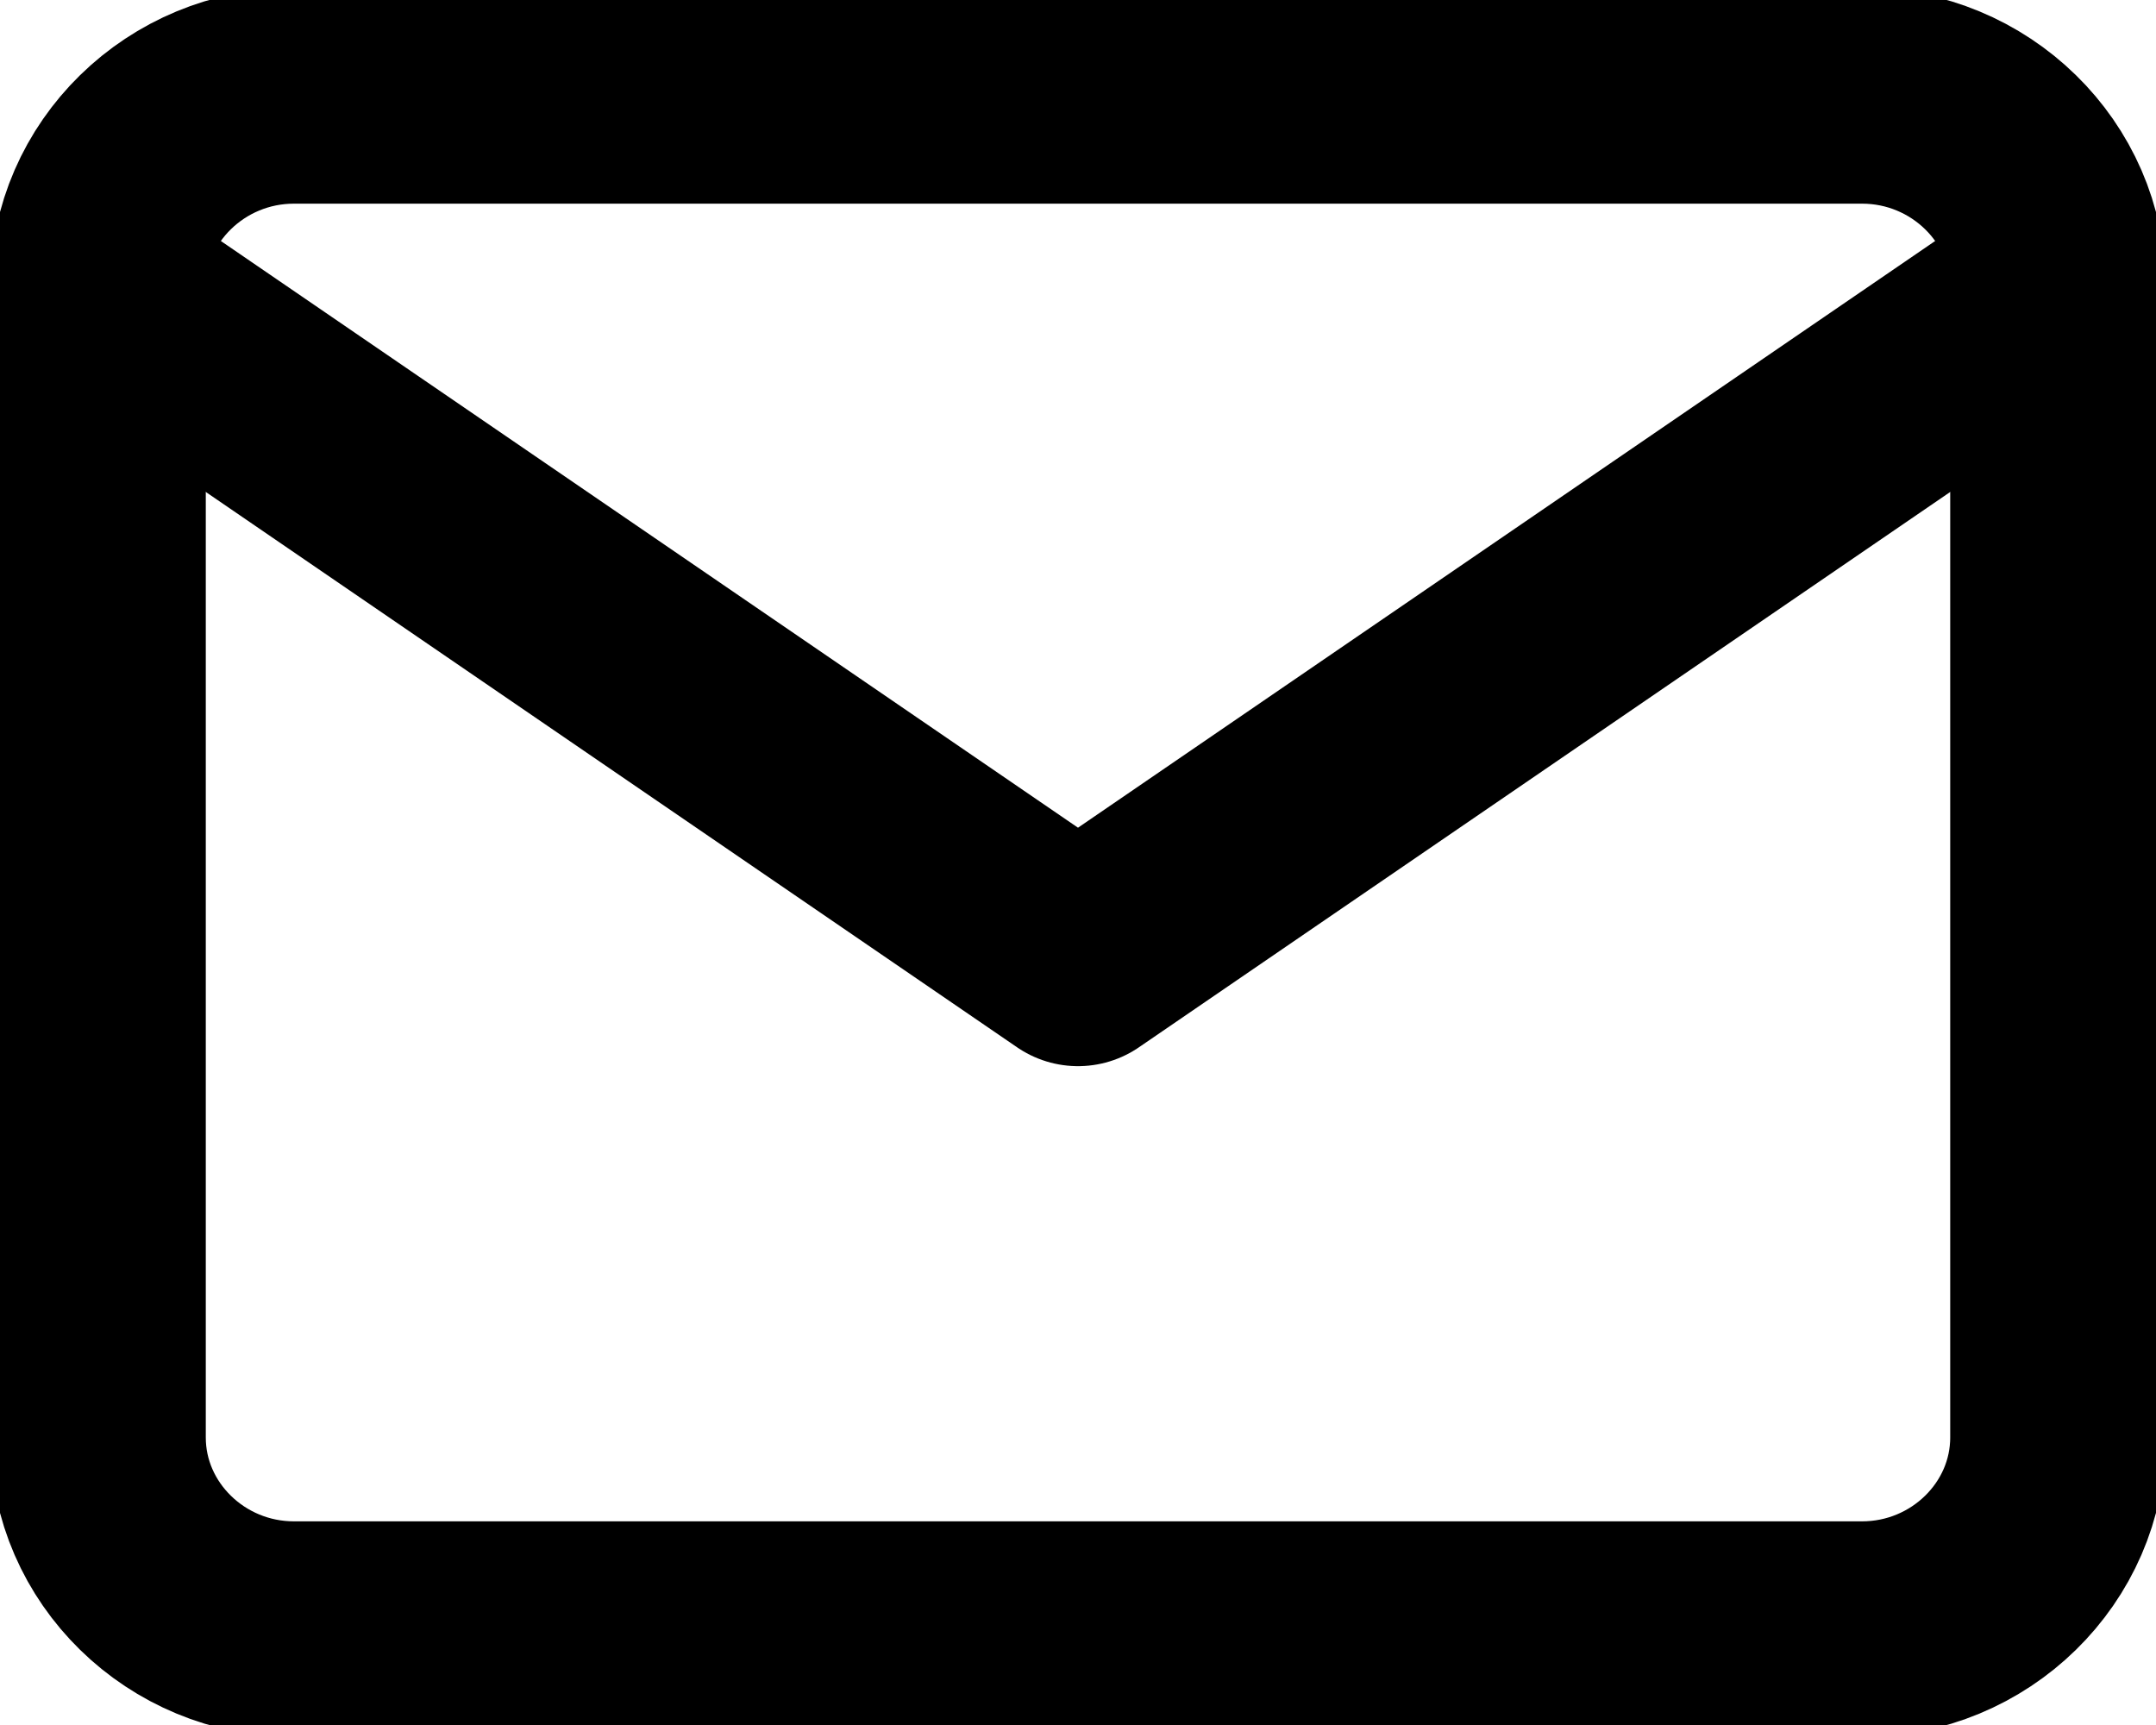 <?xml version="1.0" encoding="UTF-8"?>
<svg xmlns="http://www.w3.org/2000/svg" width="20" height="16" viewBox="0 0 20 16" fill="none">
  <g clip-path="url(#clip0_419_2435)">
    <path d="M2.727 0.889H17.273C18.273 0.889 19.091 1.689 19.091 2.666V13.333C19.091 14.311 18.273 15.111 17.273 15.111H2.727C1.727 15.111 0.909 14.311 0.909 13.333V2.666C0.909 1.689 1.727 0.889 2.727 0.889Z" stroke="black" stroke-width="2" stroke-linecap="round" stroke-linejoin="round"></path>
    <path d="M19.091 2.667L10 8.889L0.909 2.667" stroke="black" stroke-width="2" stroke-linecap="round" stroke-linejoin="round"></path>
  </g>
  <defs>
    <clipPath id="clip0_419_2435">
      <rect width="20" height="16" fill="white"></rect>
    </clipPath>
  </defs>
</svg>
